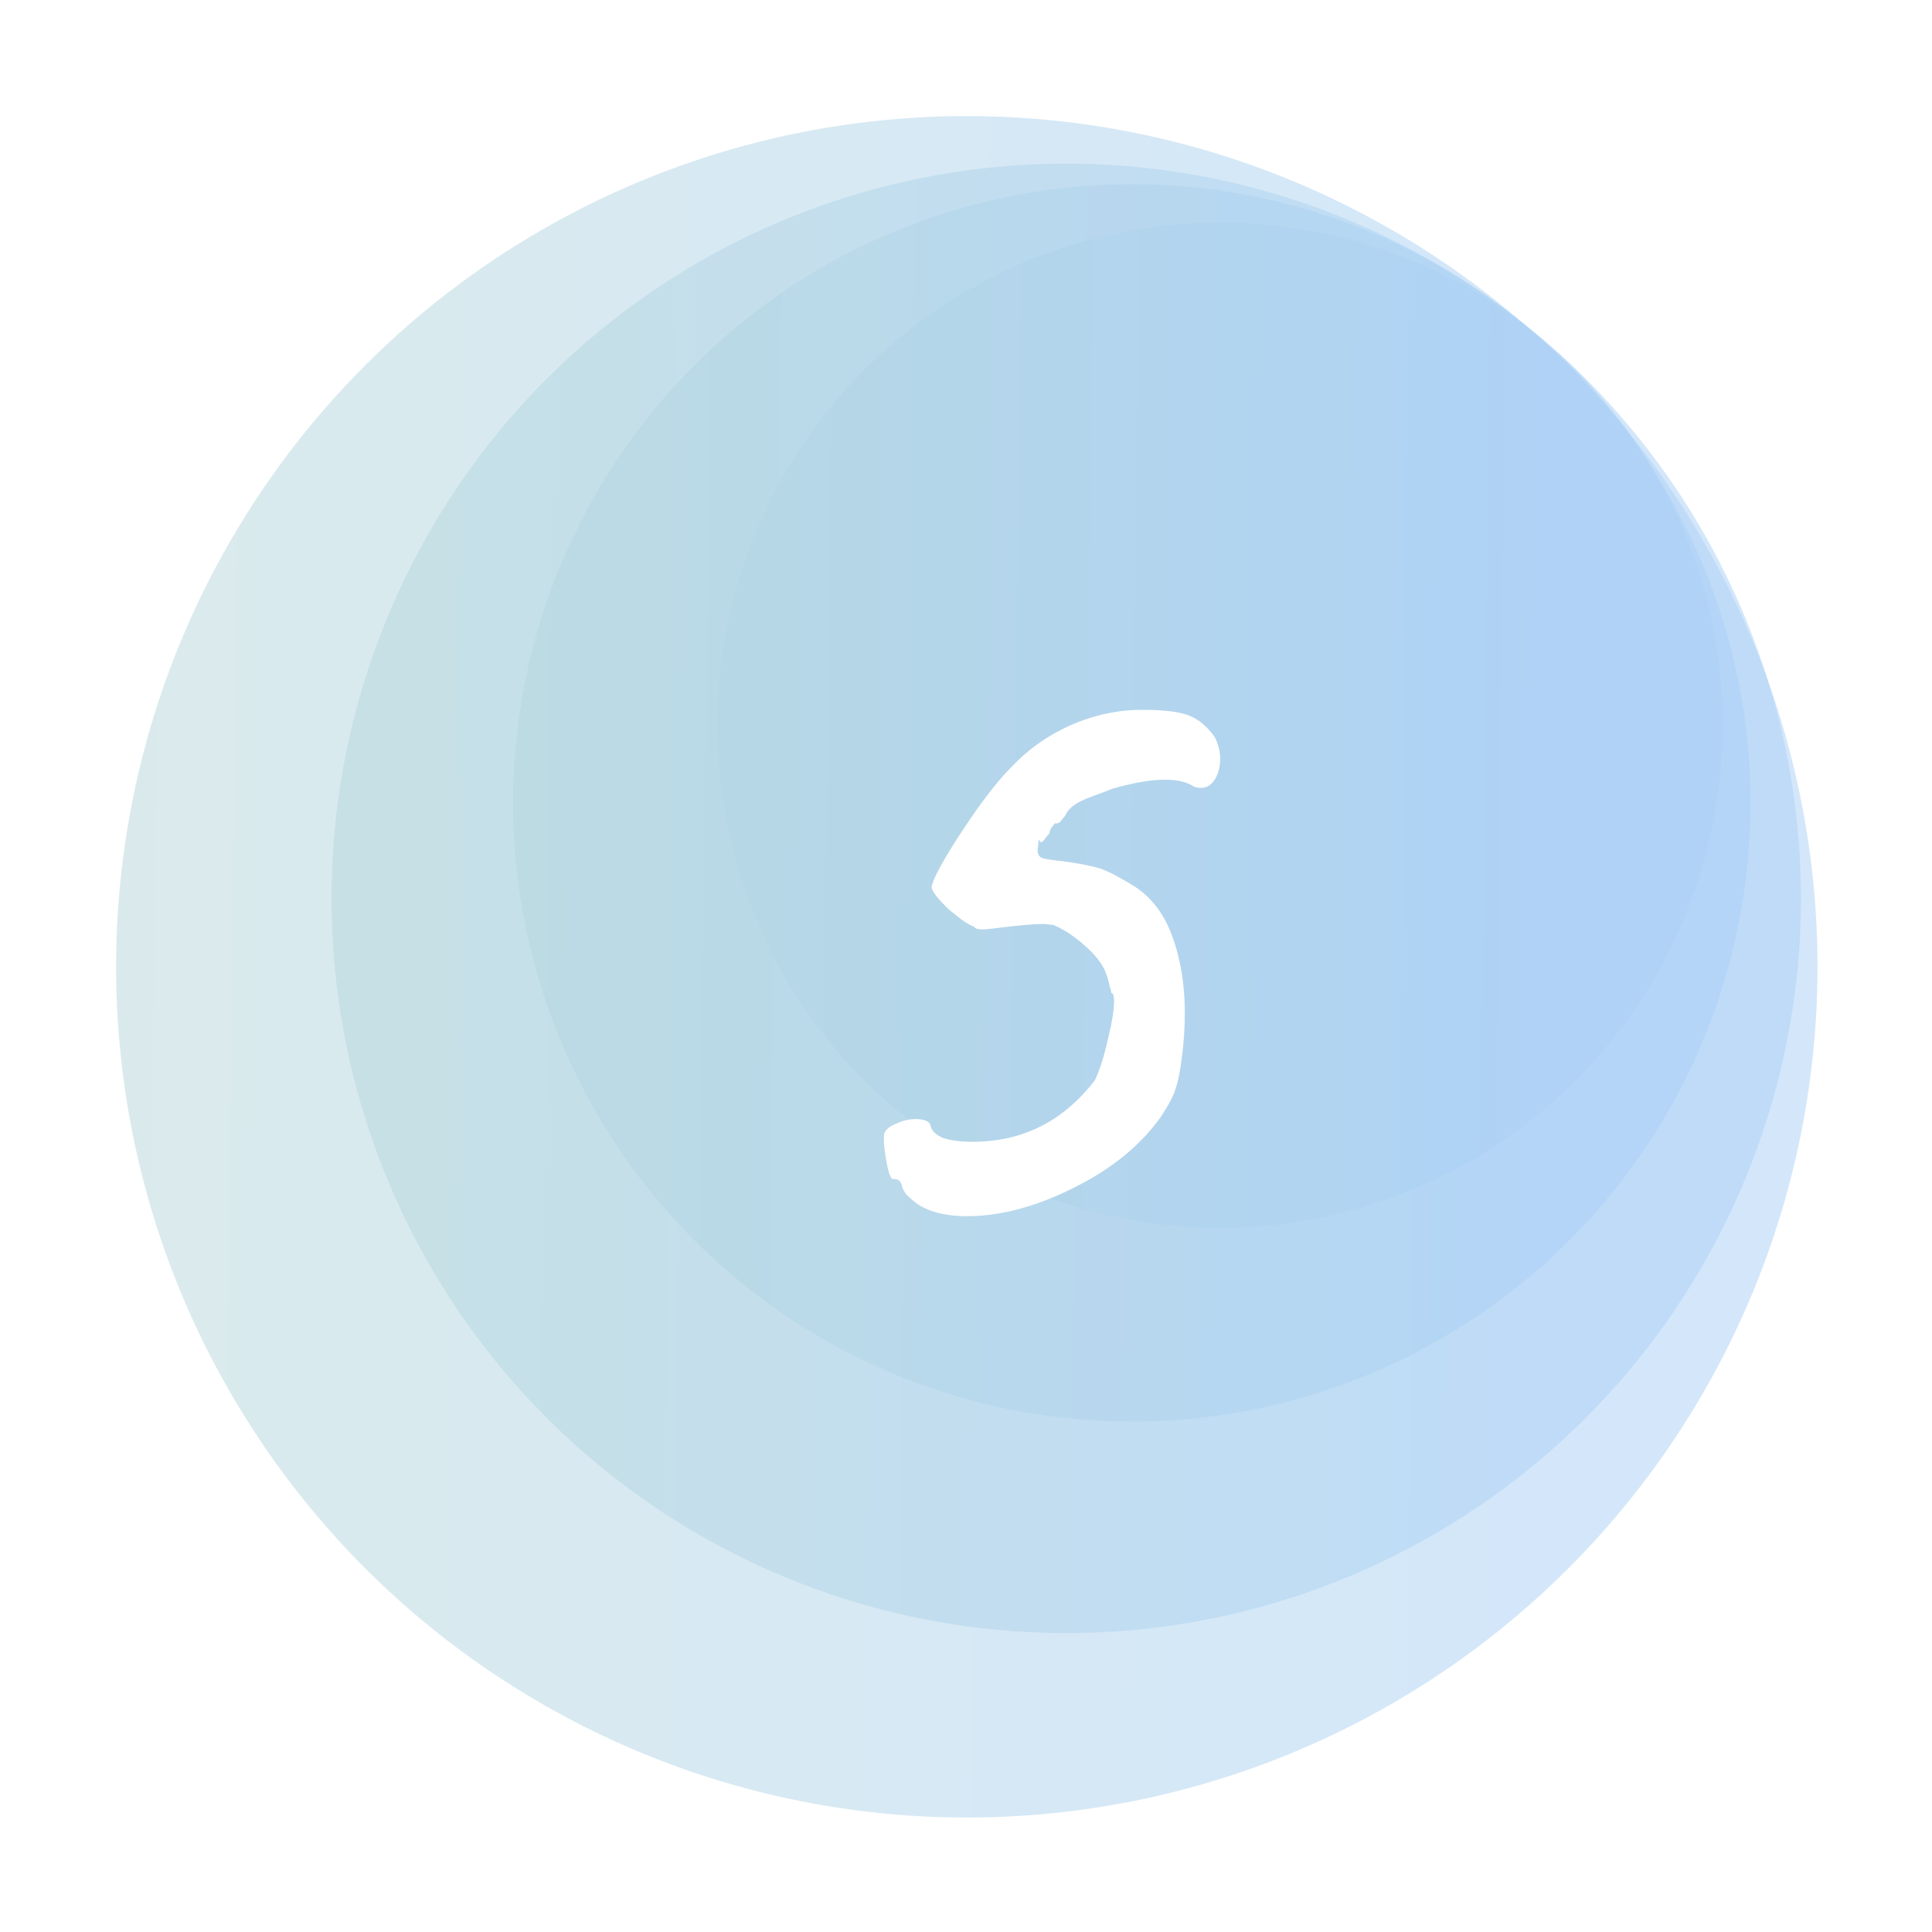 <?xml version="1.0" encoding="UTF-8"?> <svg xmlns="http://www.w3.org/2000/svg" width="233" height="233" viewBox="0 0 233 233" fill="none"> <g filter="url(#filter0_f)"> <circle cx="116.597" cy="116.598" r="102.598" transform="rotate(90 116.597 116.598)" fill="white"></circle> </g> <g style="mix-blend-mode:multiply" opacity="0.5" filter="url(#filter1_f)"> <circle cx="147.143" cy="87.452" r="60.626" transform="rotate(90 147.143 87.452)" fill="url(#paint0_linear)"></circle> </g> <g style="mix-blend-mode:multiply" opacity="0.5" filter="url(#filter2_f)"> <circle cx="136.496" cy="96.828" r="74.617" transform="rotate(90 136.496 96.828)" fill="url(#paint1_linear)"></circle> </g> <g style="mix-blend-mode:multiply" opacity="0.5" filter="url(#filter3_f)"> <circle cx="128.588" cy="108.341" r="88.608" transform="rotate(90 128.588 108.341)" fill="url(#paint2_linear)"></circle> </g> <g style="mix-blend-mode:multiply" opacity="0.5" filter="url(#filter4_f)"> <circle cx="116.597" cy="116.598" r="102.598" transform="rotate(90 116.597 116.598)" fill="url(#paint3_linear)"></circle> </g> <path d="M110.714 145.249C110.203 144.884 109.729 144.483 109.291 144.045C108.926 143.534 108.744 143.133 108.744 142.841C108.598 142.55 108.452 142.367 108.306 142.294C108.16 142.221 107.978 142.185 107.759 142.185C107.467 142.331 107.175 141.601 106.884 139.996C106.592 138.318 106.519 137.187 106.665 136.603C106.884 136.166 107.358 135.801 108.087 135.509C108.89 135.144 109.656 134.962 110.386 134.962C111.553 134.962 112.173 135.254 112.246 135.837C112.392 136.421 112.903 136.895 113.778 137.26C114.727 137.552 115.894 137.698 117.28 137.698C123.336 137.698 128.26 135.217 132.054 130.256C132.638 129.016 133.149 127.411 133.586 125.441C134.097 123.398 134.353 121.829 134.353 120.735C134.353 120.078 134.243 119.75 134.024 119.75C134.024 119.604 133.951 119.312 133.805 118.874C133.732 118.437 133.586 117.926 133.368 117.342C133.003 116.321 132.164 115.226 130.851 114.059C129.537 112.892 128.26 112.053 127.02 111.542L125.926 111.433C124.613 111.433 122.57 111.615 119.797 111.98L118.703 112.089C118.192 112.089 117.864 112.053 117.718 111.98C117.572 111.907 117.499 111.834 117.499 111.761C116.915 111.615 115.894 110.922 114.435 109.682C113.049 108.368 112.355 107.456 112.355 106.946C112.574 105.851 113.815 103.59 116.076 100.161C118.338 96.731 120.272 94.214 121.877 92.609C123.919 90.421 126.327 88.706 129.1 87.466C131.945 86.225 134.827 85.605 137.745 85.605C140.299 85.605 142.159 85.824 143.326 86.262C144.494 86.7 145.552 87.575 146.5 88.888C146.938 89.764 147.157 90.639 147.157 91.515C147.157 92.463 146.938 93.302 146.5 94.032C146.062 94.689 145.515 95.017 144.859 95.017C144.421 95.017 144.093 94.944 143.874 94.798C143.071 94.287 141.94 94.032 140.481 94.032C138.803 94.032 136.687 94.397 134.134 95.126C133.623 95.345 132.857 95.637 131.835 96.002C130.814 96.367 130.048 96.731 129.537 97.096C129.027 97.461 128.662 97.899 128.443 98.409C128.297 98.555 128.115 98.774 127.896 99.066C127.677 99.285 127.458 99.358 127.239 99.285C127.166 99.358 127.02 99.54 126.801 99.832C126.655 100.051 126.582 100.27 126.582 100.489C126.364 100.708 126.181 100.927 126.035 101.145C125.889 101.364 125.743 101.51 125.597 101.583C125.525 101.583 125.415 101.474 125.269 101.255L125.16 102.349C125.087 102.86 125.233 103.225 125.597 103.444C125.962 103.59 126.874 103.735 128.333 103.881C130.376 104.173 131.835 104.465 132.711 104.757C133.586 105.049 134.863 105.705 136.541 106.727C138.73 108.04 140.335 110.083 141.357 112.855C142.378 115.628 142.889 118.728 142.889 122.158C142.889 123.909 142.779 125.623 142.56 127.301C142.342 129.125 142.086 130.438 141.794 131.241C141.575 132.043 140.992 133.174 140.043 134.633C137.563 138.136 134.024 141.017 129.428 143.279C124.904 145.541 120.636 146.672 116.624 146.672C114.143 146.672 112.173 146.197 110.714 145.249Z" fill="white"></path> <defs> <filter id="filter0_f" x="0.32" y="0.32" width="232.556" height="232.556" filterUnits="userSpaceOnUse" color-interpolation-filters="sRGB"> <feFlood flood-opacity="0" result="BackgroundImageFix"></feFlood> <feBlend mode="normal" in="SourceGraphic" in2="BackgroundImageFix" result="shape"></feBlend> <feGaussianBlur stdDeviation="6.84" result="effect1_foregroundBlur"></feGaussianBlur> </filter> <filter id="filter1_f" x="72.836" y="13.146" width="148.612" height="148.612" filterUnits="userSpaceOnUse" color-interpolation-filters="sRGB"> <feFlood flood-opacity="0" result="BackgroundImageFix"></feFlood> <feBlend mode="normal" in="SourceGraphic" in2="BackgroundImageFix" result="shape"></feBlend> <feGaussianBlur stdDeviation="6.84" result="effect1_foregroundBlur"></feGaussianBlur> </filter> <filter id="filter2_f" x="48.199" y="8.531" width="176.593" height="176.593" filterUnits="userSpaceOnUse" color-interpolation-filters="sRGB"> <feFlood flood-opacity="0" result="BackgroundImageFix"></feFlood> <feBlend mode="normal" in="SourceGraphic" in2="BackgroundImageFix" result="shape"></feBlend> <feGaussianBlur stdDeviation="6.84" result="effect1_foregroundBlur"></feGaussianBlur> </filter> <filter id="filter3_f" x="26.301" y="6.053" width="204.575" height="204.575" filterUnits="userSpaceOnUse" color-interpolation-filters="sRGB"> <feFlood flood-opacity="0" result="BackgroundImageFix"></feFlood> <feBlend mode="normal" in="SourceGraphic" in2="BackgroundImageFix" result="shape"></feBlend> <feGaussianBlur stdDeviation="6.84" result="effect1_foregroundBlur"></feGaussianBlur> </filter> <filter id="filter4_f" x="0.32" y="0.32" width="232.556" height="232.556" filterUnits="userSpaceOnUse" color-interpolation-filters="sRGB"> <feFlood flood-opacity="0" result="BackgroundImageFix"></feFlood> <feBlend mode="normal" in="SourceGraphic" in2="BackgroundImageFix" result="shape"></feBlend> <feGaussianBlur stdDeviation="6.84" result="effect1_foregroundBlur"></feGaussianBlur> </filter> <linearGradient id="paint0_linear" x1="141.301" y1="47.688" x2="138.633" y2="279.766" gradientUnits="userSpaceOnUse"> <stop stop-color="#A9D0F5"></stop> <stop offset="1" stop-color="#C6DFB6"></stop> </linearGradient> <linearGradient id="paint1_linear" x1="129.305" y1="47.888" x2="126.022" y2="333.521" gradientUnits="userSpaceOnUse"> <stop stop-color="#A9D0F5"></stop> <stop offset="1" stop-color="#C6DFB6"></stop> </linearGradient> <linearGradient id="paint2_linear" x1="120.048" y1="50.224" x2="116.15" y2="389.414" gradientUnits="userSpaceOnUse"> <stop stop-color="#A9D0F5"></stop> <stop offset="1" stop-color="#C6DFB6"></stop> </linearGradient> <linearGradient id="paint3_linear" x1="106.709" y1="49.306" x2="102.195" y2="442.051" gradientUnits="userSpaceOnUse"> <stop stop-color="#A9D0F5"></stop> <stop offset="1" stop-color="#C6DFB6"></stop> </linearGradient> </defs> </svg> 